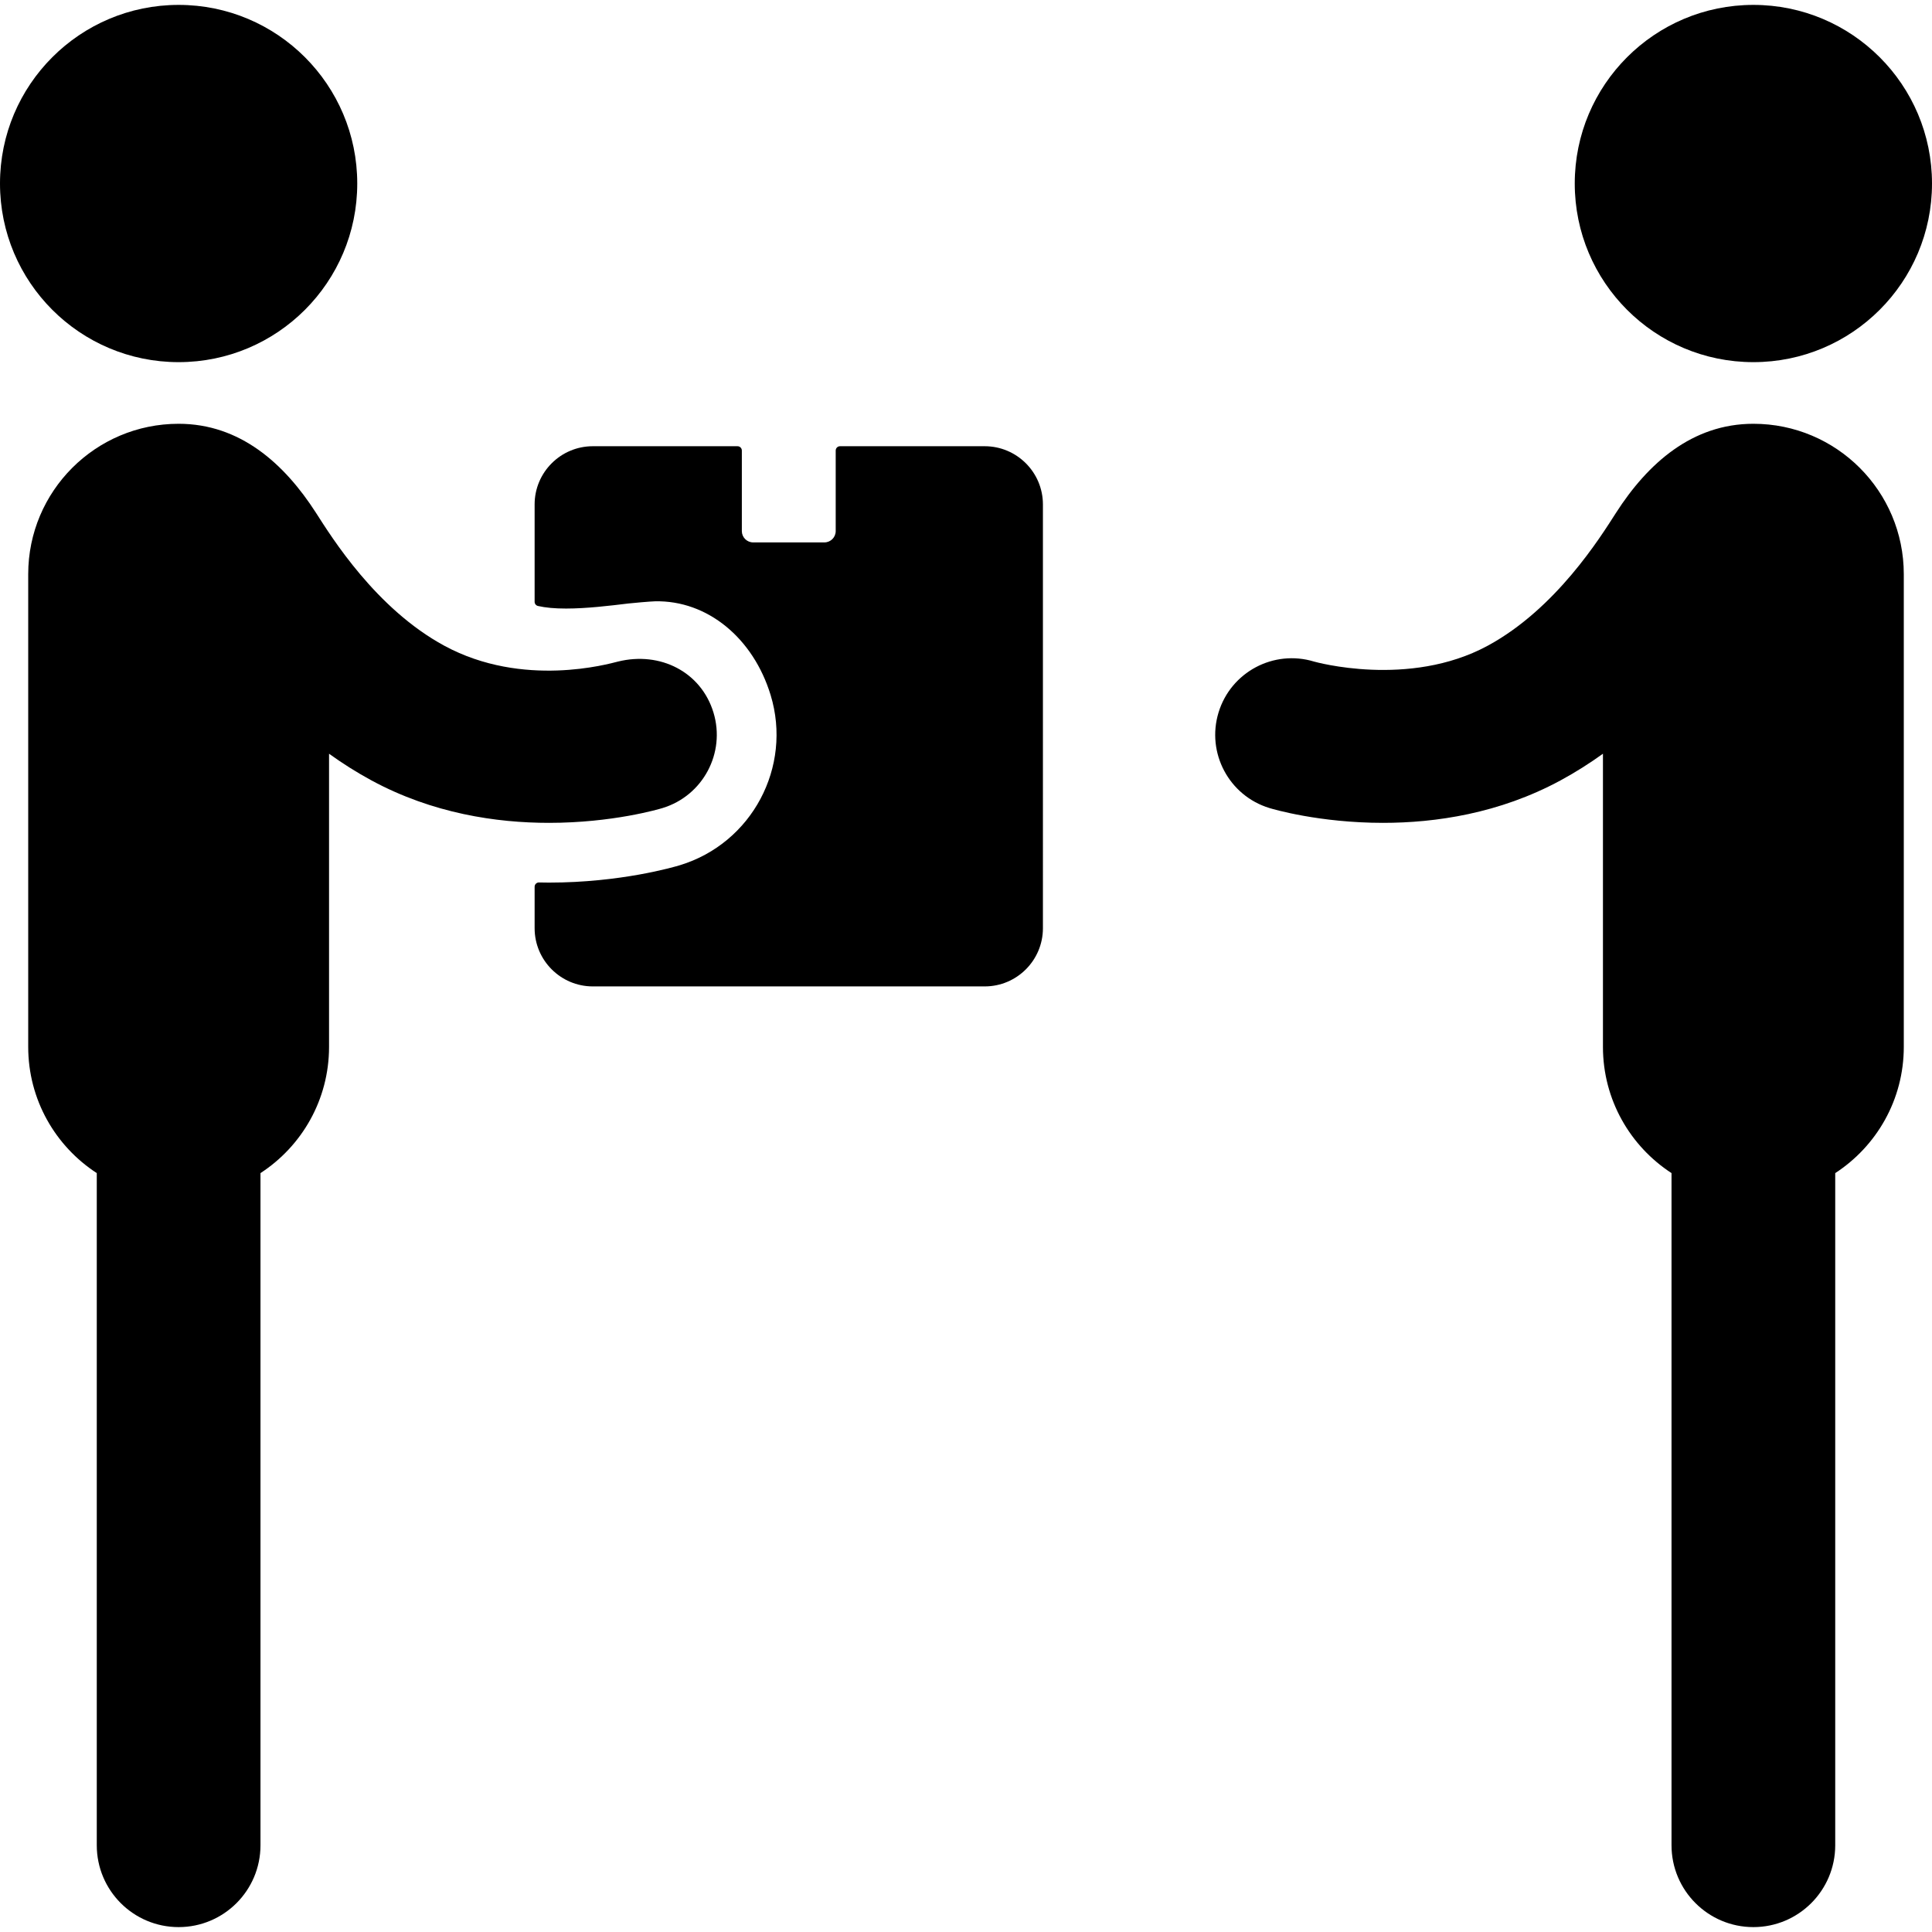 <?xml version="1.0" encoding="iso-8859-1"?>
<!-- Uploaded to: SVG Repo, www.svgrepo.com, Generator: SVG Repo Mixer Tools -->
<!DOCTYPE svg PUBLIC "-//W3C//DTD SVG 1.1//EN" "http://www.w3.org/Graphics/SVG/1.1/DTD/svg11.dtd">
<svg fill="#000000" height="800px" width="800px" version="1.1" id="Capa_1" xmlns="http://www.w3.org/2000/svg" xmlns:xlink="http://www.w3.org/1999/xlink" 
	 viewBox="0 0 490 490" xml:space="preserve">
<g>
	<g>
		<circle cx="45.303" cy="46.545" r="45.303"/>
		<path d="M180.95,180.706c-3.127-10.258-13.46-15.58-24.234-12.913c-2.269,0.562-24.048,6.797-44.012-4.012
			c-17.35-9.394-28.576-27.506-32.559-33.711c-8.06-12.556-19.313-22.588-34.841-22.588c-21.072,0-38.149,17.079-38.149,38.147
			v119.885c0,13.415,6.922,25.21,17.39,32.012v170.472c0,11.468,9.294,20.761,20.759,20.761s20.76-9.293,20.76-20.761V297.525
			c10.467-6.802,17.39-18.597,17.39-32.011v-74.35c3.374,2.426,6.959,4.707,10.761,6.766c15.541,8.413,31.75,10.765,45.01,10.765
			c16.155,0,27.938-3.489,28.812-3.756C178.291,201.813,184.074,190.964,180.95,180.706z"/>
	</g>
	<g>
		<circle cx="444.697" cy="46.545" r="45.303"/>
		<path d="M309.05,180.706c3.127-10.258,13.972-16.04,24.235-12.913c0.121,0.034,24.048,6.797,44.012-4.012
			c17.35-9.394,28.575-27.506,32.559-33.711c8.06-12.556,19.313-22.588,34.841-22.588c21.072,0,38.149,17.079,38.149,38.147v119.885
			c0,13.415-6.923,25.21-17.39,32.012v170.472c0,11.468-9.294,20.761-20.76,20.761c-11.465,0-20.76-9.293-20.76-20.761V297.525
			c-10.467-6.802-17.391-18.597-17.391-32.011v-74.35c-3.374,2.426-6.959,4.707-10.76,6.766
			c-15.541,8.413-31.75,10.765-45.011,10.765c-16.155,0-27.937-3.489-28.811-3.756C311.708,201.814,305.927,190.964,309.05,180.706z
			"/>
	</g>
	<path d="M249.749,113.173h-36.702c-0.604,0-1.093,0.489-1.093,1.093v20.428c0,1.584-1.289,2.873-2.874,2.873H191.02
		c-1.584,0-2.873-1.289-2.873-2.873v-20.428c0-0.604-0.489-1.093-1.093-1.093h-36.703c-8.138,0-14.759,6.621-14.759,14.759v24.693
		c0,0.51,0.352,0.951,0.849,1.065c1.915,0.438,4.248,0.652,7.134,0.652c5.222,0,11.063-0.711,15.754-1.279
		c1.041-0.126,5.614-0.53,6.797-0.557c13.289-0.294,24.919,9.337,29.322,23.779c5.553,18.239-4.763,37.595-22.995,43.148
		c-1.482,0.452-15.007,4.414-33.228,4.414c-0.713,0-1.891-0.022-2.52-0.035c-0.294-0.006-0.577,0.107-0.786,0.313
		c-0.21,0.206-0.327,0.487-0.327,0.78v10.513c0,8.139,6.621,14.76,14.759,14.76h99.398c8.139,0,14.76-6.621,14.76-14.76V127.932
		C264.509,119.794,257.888,113.173,249.749,113.173z"/>
</g>
</svg>